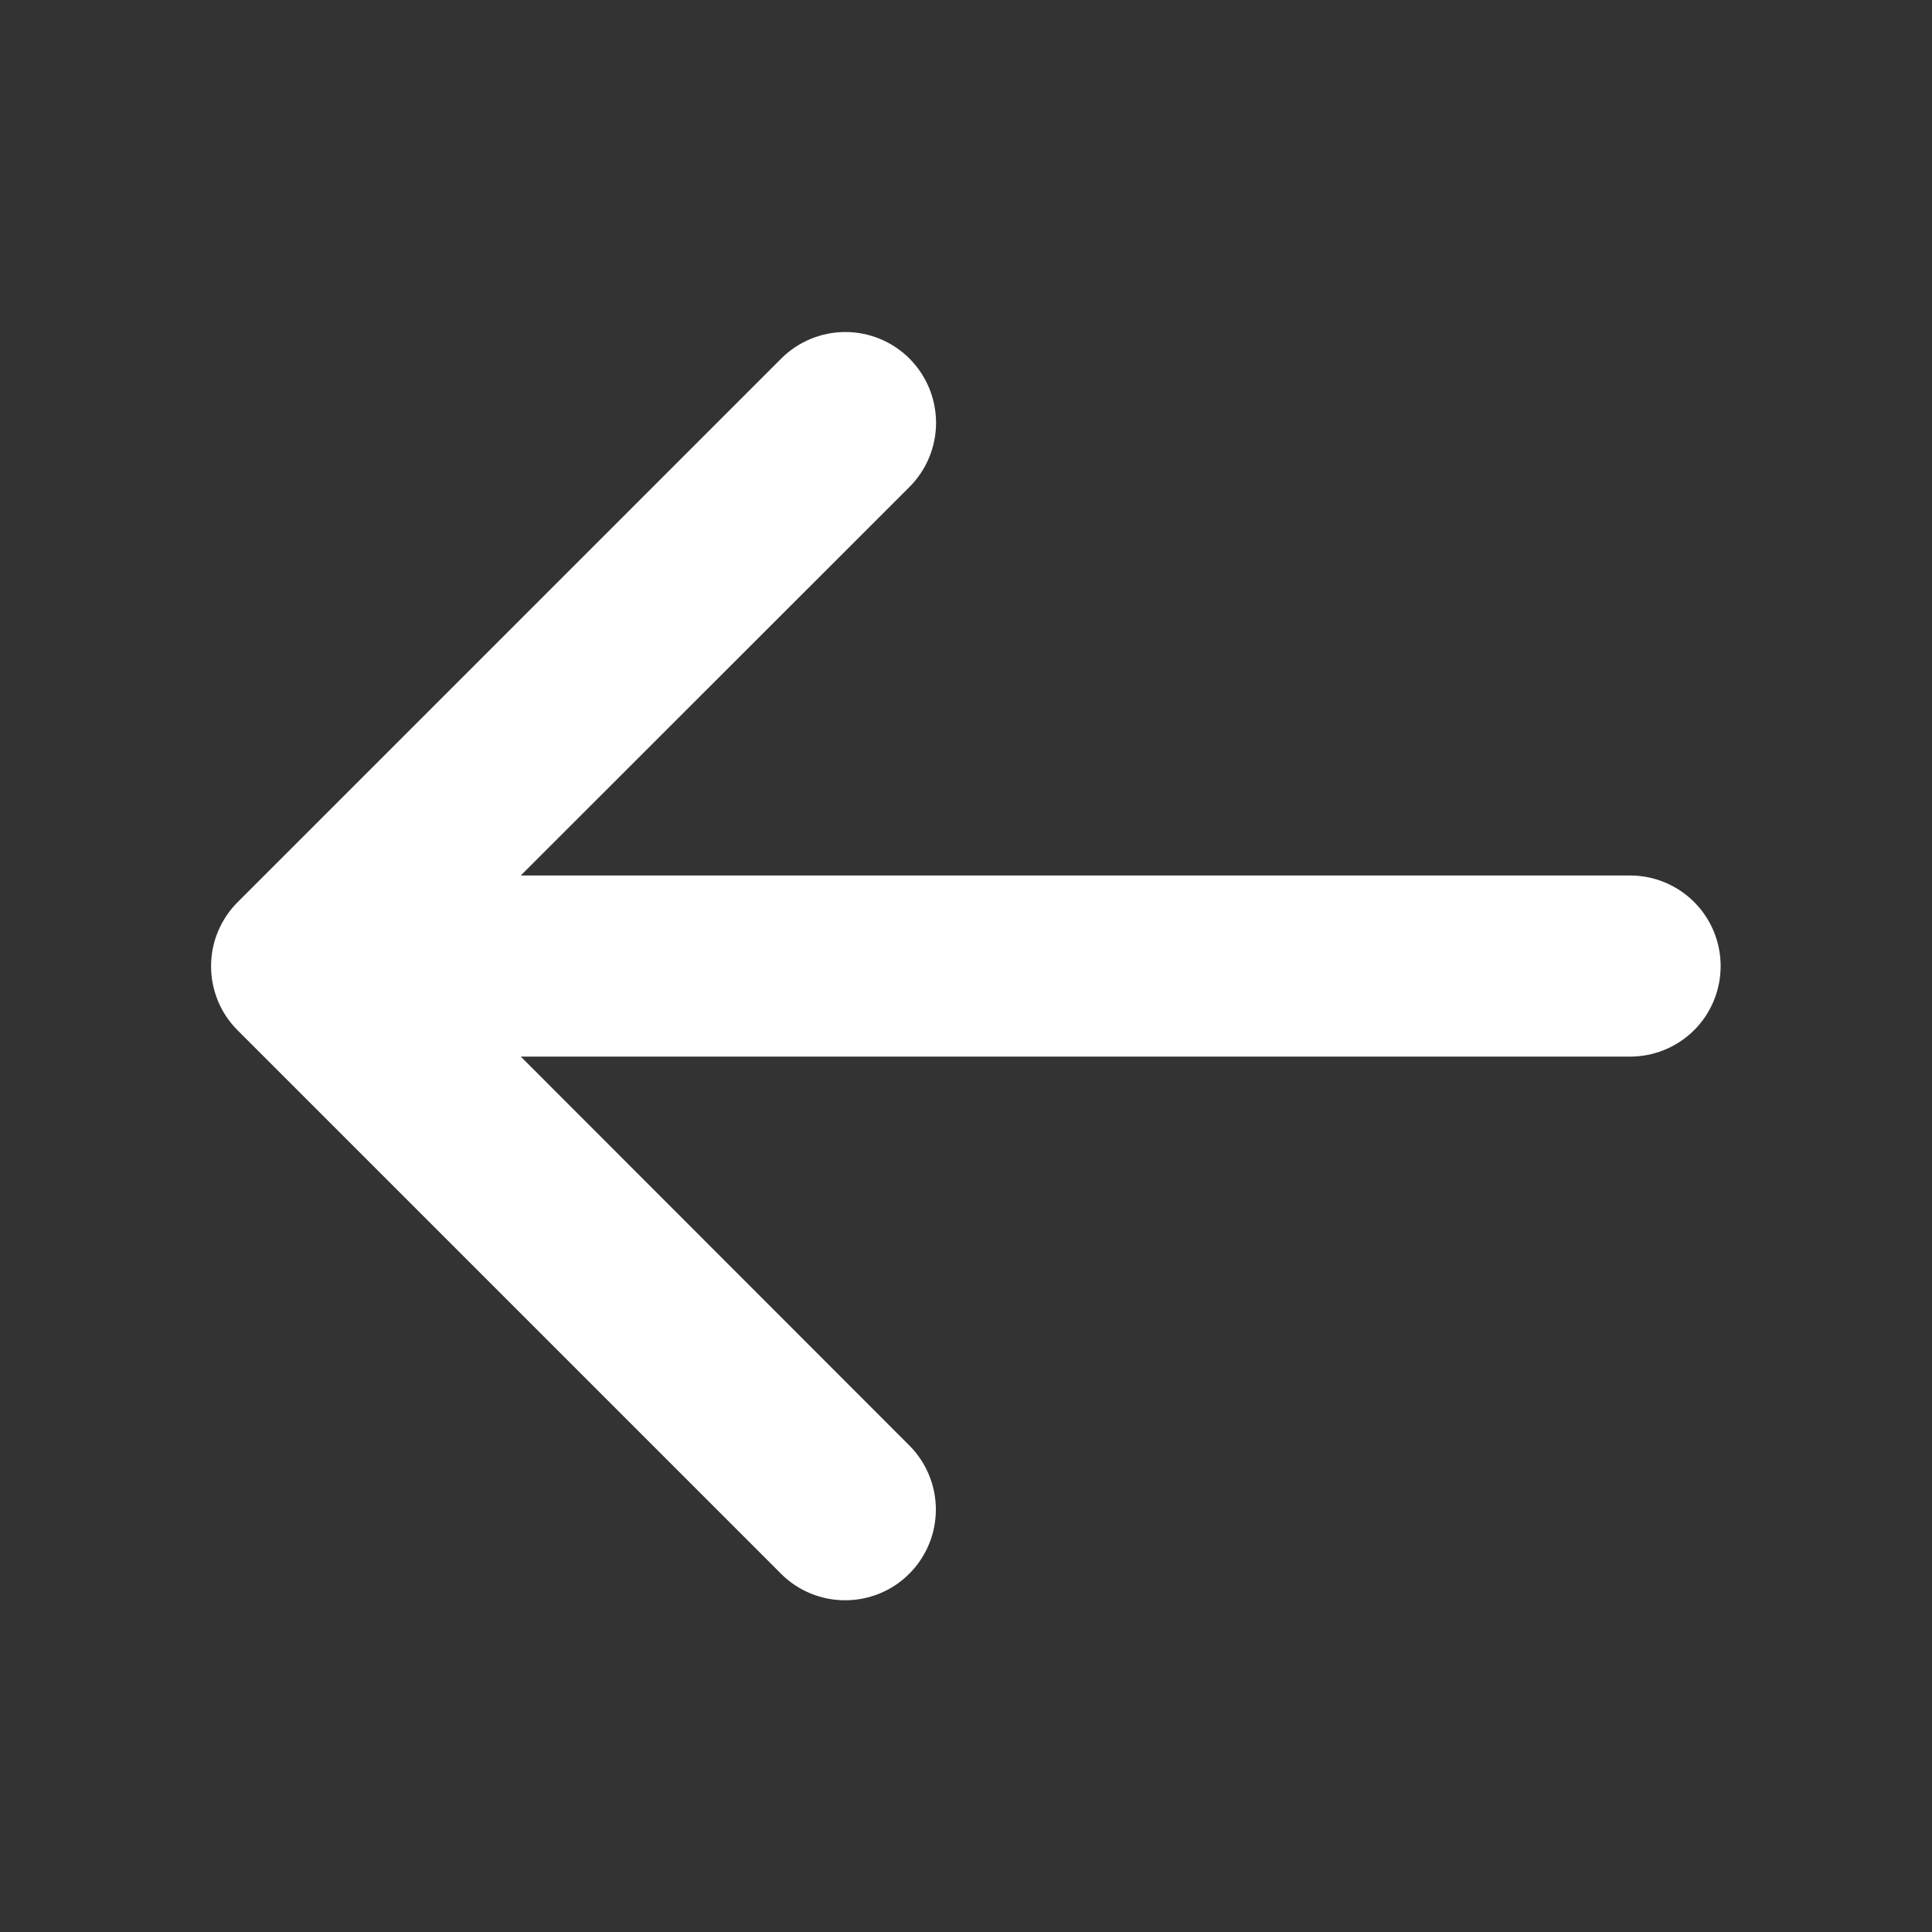 <svg width="20" height="20" viewBox="0 0 20 20" fill="none" xmlns="http://www.w3.org/2000/svg">
<rect x="0" y="0" width="20" height="20" fill="#333333" stroke="none"/>
<path d="M2.462 9.337L8.087 3.712C8.263 3.536 8.502 3.437 8.751 3.437C9 3.437 9.239 3.536 9.415 3.712C9.591 3.889 9.69 4.127 9.69 4.377C9.69 4.626 9.591 4.864 9.415 5.041L5.391 9.063L16.875 9.063C17.124 9.063 17.362 9.162 17.538 9.338C17.714 9.514 17.812 9.752 17.812 10.001C17.812 10.249 17.714 10.488 17.538 10.664C17.362 10.839 17.124 10.938 16.875 10.938L5.391 10.938L9.413 14.963C9.589 15.139 9.688 15.378 9.688 15.627C9.688 15.876 9.589 16.115 9.413 16.291C9.237 16.468 8.998 16.566 8.749 16.566C8.5 16.566 8.261 16.468 8.085 16.291L2.46 10.666C2.373 10.579 2.303 10.476 2.256 10.361C2.209 10.247 2.185 10.125 2.185 10.002C2.185 9.878 2.209 9.756 2.257 9.642C2.305 9.528 2.374 9.424 2.462 9.337Z" fill="white"/>
</svg>
